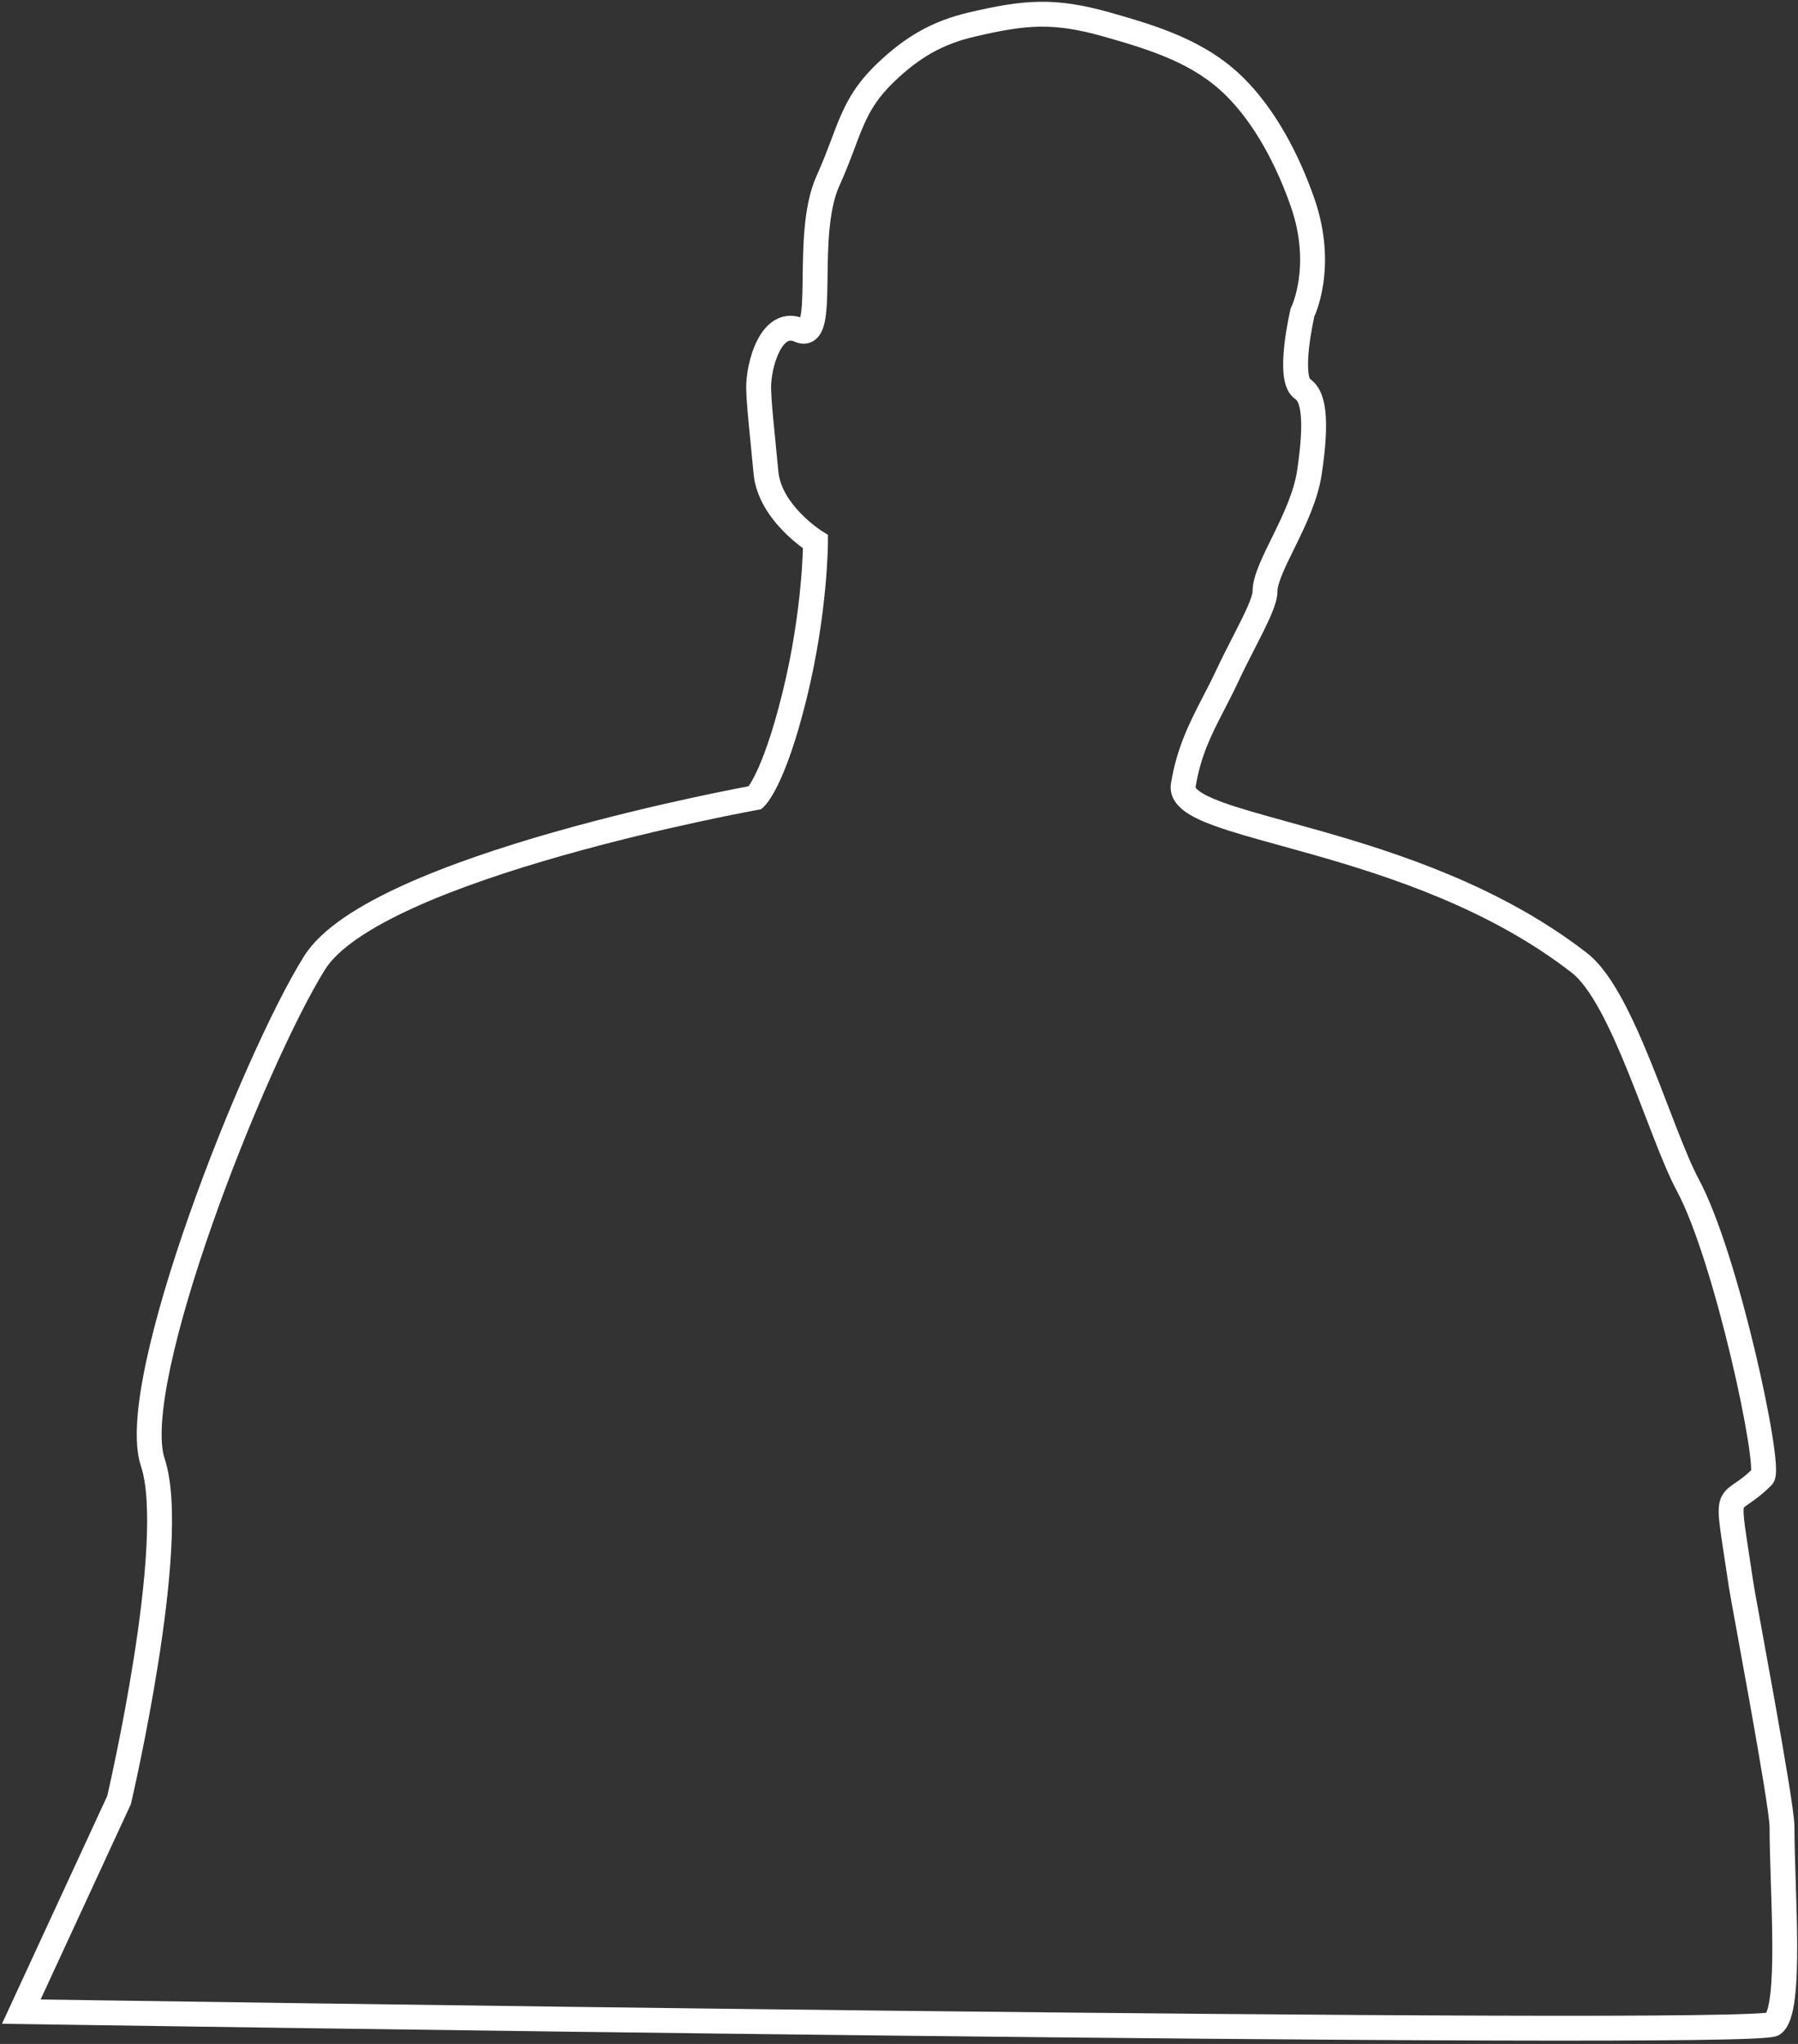 <?xml version="1.0" encoding="UTF-8"?> <svg xmlns="http://www.w3.org/2000/svg" width="506" height="575" viewBox="0 0 506 575" fill="none"><rect x="0" y="0" width="506" height="575" fill="#333333" stroke="none"/> <path fill-rule="evenodd" clip-rule="evenodd" d="M292.619 7.505C287.241 7.586 281.749 8.565 274.298 10.309C265.565 12.354 258.94 15.934 251.486 23.129C247.057 27.405 244.838 31.136 242.954 35.483C242.14 37.361 241.399 39.328 240.557 41.563C240.391 42.004 240.221 42.456 240.045 42.919C238.993 45.699 237.786 48.808 236.19 52.342C234.677 55.691 233.848 60.019 233.408 64.815C233.006 69.192 232.946 73.708 232.89 77.938C232.885 78.319 232.88 78.698 232.875 79.075C232.814 83.439 232.732 87.766 232.055 90.765C231.735 92.185 231.13 94.081 229.662 95.368C228.836 96.093 227.796 96.57 226.611 96.665C225.486 96.755 224.457 96.484 223.597 96.108C222.59 95.667 222.056 95.822 221.6 96.094C220.939 96.488 220.116 97.392 219.314 98.98C217.711 102.152 216.932 106.568 216.999 109.315C217.082 112.663 217.483 116.672 218.058 122.424C218.347 125.321 218.681 128.661 219.041 132.581C219.46 137.152 222.293 141.306 225.428 144.519C226.957 146.085 228.463 147.331 229.586 148.183C230.145 148.608 230.603 148.93 230.913 149.141C231.068 149.247 231.186 149.324 231.26 149.372C231.297 149.396 231.323 149.413 231.338 149.422L231.346 149.427L231.348 149.428L231.349 149.429L231.351 149.43L233 150.454V152.401H229.5C233 152.401 233 152.402 233 152.402V152.409L233 152.424L233 152.475C233 152.502 233 152.537 232.999 152.58C232.999 152.604 232.999 152.631 232.999 152.66C232.998 152.767 232.996 152.906 232.993 153.077C232.992 153.162 232.99 153.255 232.988 153.356C232.976 153.96 232.952 154.842 232.904 155.97C232.809 158.227 232.62 161.476 232.242 165.48C231.487 173.483 229.977 184.535 226.953 196.743C223.94 208.904 221.117 216.276 218.973 220.682C217.9 222.89 216.986 224.373 216.291 225.352C215.942 225.842 215.646 226.207 215.41 226.476C215.291 226.61 215.188 226.72 215.1 226.808C215.056 226.853 215.016 226.892 214.979 226.926C214.961 226.944 214.944 226.959 214.928 226.974L214.905 226.996L214.894 227.006L214.888 227.01C214.886 227.013 214.883 227.015 212.556 224.401C213.176 227.846 213.176 227.846 213.176 227.846L213.105 227.859L212.881 227.9C212.682 227.936 212.385 227.991 211.995 228.064C211.215 228.211 210.066 228.429 208.596 228.718C205.655 229.294 201.43 230.15 196.304 231.261C186.049 233.484 172.212 236.728 157.862 240.814C143.492 244.904 128.703 249.812 116.502 255.344C110.402 258.11 105.024 260.999 100.695 263.975C96.334 266.974 93.236 269.928 91.469 272.756C83.169 286.04 70.019 315.261 59.864 344.08C54.797 358.459 50.521 372.613 47.978 384.513C46.706 390.466 45.883 395.783 45.598 400.243C45.308 404.77 45.595 408.118 46.321 410.294C48.423 416.601 48.715 425.937 48.175 435.926C47.627 446.055 46.185 457.359 44.52 467.885C42.853 478.424 40.951 488.246 39.467 495.429C38.725 499.023 38.086 501.96 37.633 504.001C37.406 505.021 37.226 505.818 37.101 506.361C37.039 506.633 36.991 506.841 36.959 506.982L36.921 507.143L36.908 507.199C36.908 507.199 36.908 507.2 33.5 506.401L36.908 507.2L36.827 507.546L11.436 562.483C11.467 562.484 11.498 562.484 11.529 562.485C15.101 562.538 20.34 562.617 27.01 562.716C40.35 562.913 59.414 563.19 82.307 563.511C128.094 564.151 189.2 564.964 250.477 565.651C311.756 566.339 373.197 566.901 419.659 567.042C442.893 567.112 462.365 567.077 476.193 566.899C483.111 566.81 488.589 566.686 492.409 566.524C494.325 566.442 495.778 566.353 496.771 566.258C496.876 566.248 496.973 566.239 497.063 566.229C497.137 566.063 497.226 565.839 497.324 565.543C497.658 564.523 497.952 563.073 498.182 561.189C498.64 557.435 498.787 552.486 498.764 546.951C498.741 541.44 498.552 535.481 498.367 529.73L498.355 529.368C498.175 523.775 498 518.373 498 513.901C498 513.367 497.868 511.999 497.563 509.756C497.27 507.601 496.848 504.846 496.335 501.681C495.31 495.357 493.934 487.474 492.536 479.646C491.218 472.268 489.873 464.9 488.789 458.96C487.587 452.374 486.705 447.546 486.538 446.412C486.049 443.098 485.609 440.235 485.231 437.771C484.75 434.639 484.367 432.149 484.108 430.19C483.668 426.874 483.424 424.206 484.064 422.096C484.822 419.602 486.639 418.355 487.927 417.471L488.06 417.381C488.129 417.333 488.199 417.285 488.269 417.237C489.464 416.417 490.928 415.412 492.823 413.611C492.826 413.273 492.813 412.817 492.774 412.229C492.661 410.495 492.354 408.028 491.865 404.969C490.89 398.875 489.237 390.714 487.158 381.96C482.966 364.319 477.175 344.857 471.916 335.056C469.837 331.18 467.648 325.854 465.388 320.07C464.585 318.014 463.772 315.898 462.945 313.747C461.411 309.753 459.829 305.637 458.176 301.557C455.641 295.298 453.011 289.307 450.286 284.323C447.516 279.255 444.842 275.599 442.353 273.665C419.383 255.817 391.548 246.682 369.346 240.38C366.338 239.526 363.413 238.719 360.611 237.946C353.213 235.904 346.668 234.099 341.711 232.292C338.304 231.05 335.27 229.682 333.115 228.018C330.917 226.322 328.984 223.761 329.547 220.334C331.214 210.178 334.855 203.134 338.619 195.849C339.865 193.44 341.123 191.004 342.329 188.421C343.746 185.385 345.372 182.209 346.878 179.269C347.737 177.592 348.556 175.992 349.276 174.537C350.299 172.468 351.139 170.659 351.719 169.161C352.34 167.557 352.5 166.704 352.5 166.401C352.5 163.912 353.404 161.209 354.448 158.698C355.384 156.448 356.602 153.972 357.834 151.467C358.016 151.099 358.198 150.729 358.379 150.36C361.291 144.423 364.159 138.267 365.039 132.383C366.192 124.678 366.384 119.645 366.022 116.417C365.654 113.134 364.802 112.438 364.614 112.313C363.239 111.396 362.47 110.051 362.025 108.883C361.573 107.695 361.34 106.391 361.221 105.141C360.982 102.638 361.148 99.768 361.431 97.174C361.719 94.545 362.148 92.033 362.501 90.19C362.679 89.265 362.839 88.501 362.955 87.963C363.013 87.695 363.061 87.483 363.094 87.336C363.111 87.262 363.124 87.205 363.134 87.165L363.148 87.104L363.149 87.1L363.149 87.098C363.149 87.097 363.149 87.097 366.556 87.901L363.149 87.097L363.243 86.701L363.418 86.351L363.419 86.348C363.42 86.347 363.419 86.348 363.419 86.348C363.424 86.339 363.433 86.319 363.448 86.288C363.477 86.224 363.526 86.114 363.591 85.96C363.722 85.65 363.915 85.162 364.134 84.509C364.574 83.202 365.117 81.244 365.482 78.742C366.209 73.751 366.227 66.579 363.251 58.055C359.111 46.195 352.924 34.699 345.038 26.888C335.894 17.832 324.089 14.105 310.546 10.268C303.35 8.23 297.954 7.426 292.619 7.505ZM369.886 89.038C369.932 88.935 369.985 88.814 370.043 88.677C370.236 88.218 370.491 87.568 370.769 86.74C371.325 85.087 371.977 82.718 372.409 79.751C373.275 73.806 373.257 65.479 369.86 55.748C365.519 43.313 358.875 30.74 349.963 21.915C339.373 11.426 325.85 7.329 312.454 3.534C304.81 1.368 298.715 0.414 292.515 0.506C286.359 0.598 280.271 1.722 272.703 3.493C262.653 5.846 254.92 10.085 246.625 18.093C241.421 23.115 238.715 27.659 236.531 32.699C235.643 34.748 234.831 36.904 233.989 39.14C233.827 39.571 233.664 40.004 233.498 40.441C232.464 43.176 231.317 46.125 229.811 49.461C227.823 53.861 226.903 59.096 226.437 64.175C226.009 68.84 225.946 73.628 225.891 77.815C225.886 78.208 225.881 78.596 225.876 78.978C225.811 83.614 225.706 87.099 225.227 89.225C225.224 89.235 225.222 89.245 225.22 89.255C222.645 88.465 220.16 88.801 218.012 90.083C215.741 91.439 214.159 93.66 213.066 95.823C210.879 100.15 209.909 105.734 210.001 109.487C210.09 113.102 210.531 117.518 211.128 123.496C211.414 126.353 211.735 129.567 212.07 133.221C212.706 140.151 216.845 145.746 220.418 149.408C222.245 151.279 224.027 152.752 225.354 153.759C225.569 153.923 225.773 154.074 225.964 154.214C225.951 154.633 225.934 155.122 225.911 155.676C225.82 157.825 225.638 160.951 225.273 164.822C224.542 172.57 223.079 183.267 220.158 195.06C217.226 206.898 214.549 213.776 212.679 217.62C211.795 219.437 211.1 220.557 210.657 221.193C209.862 221.343 208.71 221.562 207.249 221.849C204.269 222.433 199.998 223.297 194.821 224.42C184.473 226.663 170.483 229.943 155.945 234.081C141.426 238.214 126.264 243.231 113.611 248.969C107.284 251.838 101.509 254.92 96.729 258.207C91.982 261.471 88.016 265.072 85.532 269.047C76.832 282.972 63.482 312.751 53.262 341.754C48.141 356.287 43.761 370.749 41.132 383.051C39.818 389.199 38.926 394.878 38.612 399.797C38.302 404.647 38.53 409.059 39.68 412.508C41.328 417.451 41.723 425.615 41.185 435.548C40.655 445.34 39.253 456.381 37.606 466.791C35.961 477.191 34.081 486.9 32.612 494.013C31.878 497.568 31.246 500.471 30.799 502.483C30.576 503.488 30.399 504.271 30.277 504.801C30.236 504.984 30.2 505.138 30.172 505.259L0.565 569.318L5.947 569.4L6 565.901C5.947 569.4 5.948 569.401 5.952 569.401L7.346 569.422C8.268 569.436 9.638 569.457 11.424 569.484C14.996 569.538 20.236 569.616 26.907 569.715C40.248 569.912 59.314 570.19 82.209 570.51C128 571.151 189.113 571.963 250.398 572.651C311.682 573.338 373.147 573.901 419.638 574.042C442.881 574.112 462.397 574.077 476.282 573.899C483.22 573.81 488.78 573.685 492.706 573.518C494.662 573.434 496.259 573.339 497.434 573.227C498.014 573.172 498.555 573.107 499.011 573.025C499.144 573.001 499.291 572.972 499.444 572.936C499.551 572.911 499.662 572.883 499.773 572.85C499.952 572.797 500.508 572.632 501.059 572.232C502.651 571.073 503.481 569.231 503.975 567.724C504.511 566.089 504.874 564.133 505.13 562.037C505.644 557.831 505.787 552.524 505.764 546.922C505.74 541.296 505.548 535.238 505.363 529.505L505.354 529.223C505.171 523.566 505 518.26 505 513.901C505 512.81 504.792 510.964 504.5 508.813C504.195 506.572 503.762 503.75 503.245 500.561C502.211 494.18 500.827 486.253 499.427 478.415C498.058 470.749 496.681 463.211 495.593 457.255C494.443 450.957 493.616 446.429 493.463 445.39C492.954 441.939 492.509 439.044 492.131 436.588C491.664 433.547 491.3 431.181 491.047 429.27C490.565 425.633 490.64 424.532 490.763 424.129C490.764 424.126 490.763 424.124 490.763 424.122C490.763 424.115 490.762 424.112 490.821 424.054C490.991 423.883 491.283 423.659 492.027 423.148L492.242 423C493.672 422.019 495.775 420.576 498.475 417.876C499.211 417.14 499.473 416.284 499.574 415.903C499.7 415.43 499.757 414.957 499.788 414.555C499.848 413.743 499.826 412.784 499.759 411.772C499.625 409.72 499.28 407.008 498.777 403.864C497.767 397.552 496.076 389.213 493.968 380.342C489.784 362.733 483.825 342.445 478.084 331.746C476.23 328.291 474.18 323.336 471.908 317.523C471.135 315.542 470.335 313.463 469.515 311.328C467.964 307.293 466.338 303.061 464.664 298.929C462.098 292.592 459.348 286.306 456.428 280.965C453.554 275.707 450.319 270.99 446.648 268.137C422.536 249.402 393.565 239.978 371.258 233.646C368.062 232.739 365.025 231.901 362.165 231.112C354.904 229.108 348.782 227.419 344.108 225.715C340.839 224.523 338.654 223.451 337.392 222.477C336.782 222.006 336.552 221.682 336.478 221.542C336.461 221.51 336.454 221.495 336.451 221.486C336.447 221.474 336.453 221.476 336.454 221.468C337.928 212.491 340.911 206.713 344.521 199.719C345.836 197.172 347.234 194.464 348.672 191.381C350.05 188.429 351.545 185.512 352.999 182.675C353.876 180.965 354.738 179.284 355.55 177.64C356.598 175.523 357.551 173.487 358.247 171.688C358.902 169.995 359.5 168.099 359.5 166.401C359.5 165.39 359.916 163.78 360.912 161.386C361.755 159.357 362.864 157.103 364.109 154.57C364.291 154.2 364.476 153.825 364.663 153.443C367.515 147.629 370.897 140.536 371.962 133.419C373.145 125.511 373.442 119.769 372.979 115.637C372.531 111.642 371.285 108.442 368.657 106.598C368.635 106.555 368.604 106.489 368.567 106.393C368.419 106.004 368.275 105.378 368.189 104.475C368.017 102.672 368.126 100.351 368.39 97.935C368.65 95.555 369.044 93.24 369.376 91.509C369.542 90.646 369.69 89.937 369.796 89.447C369.831 89.286 369.861 89.149 369.886 89.038ZM212.556 224.401L213.176 227.846L214.147 227.671L214.883 227.015L212.556 224.401Z" fill="white"></path> </svg> 
